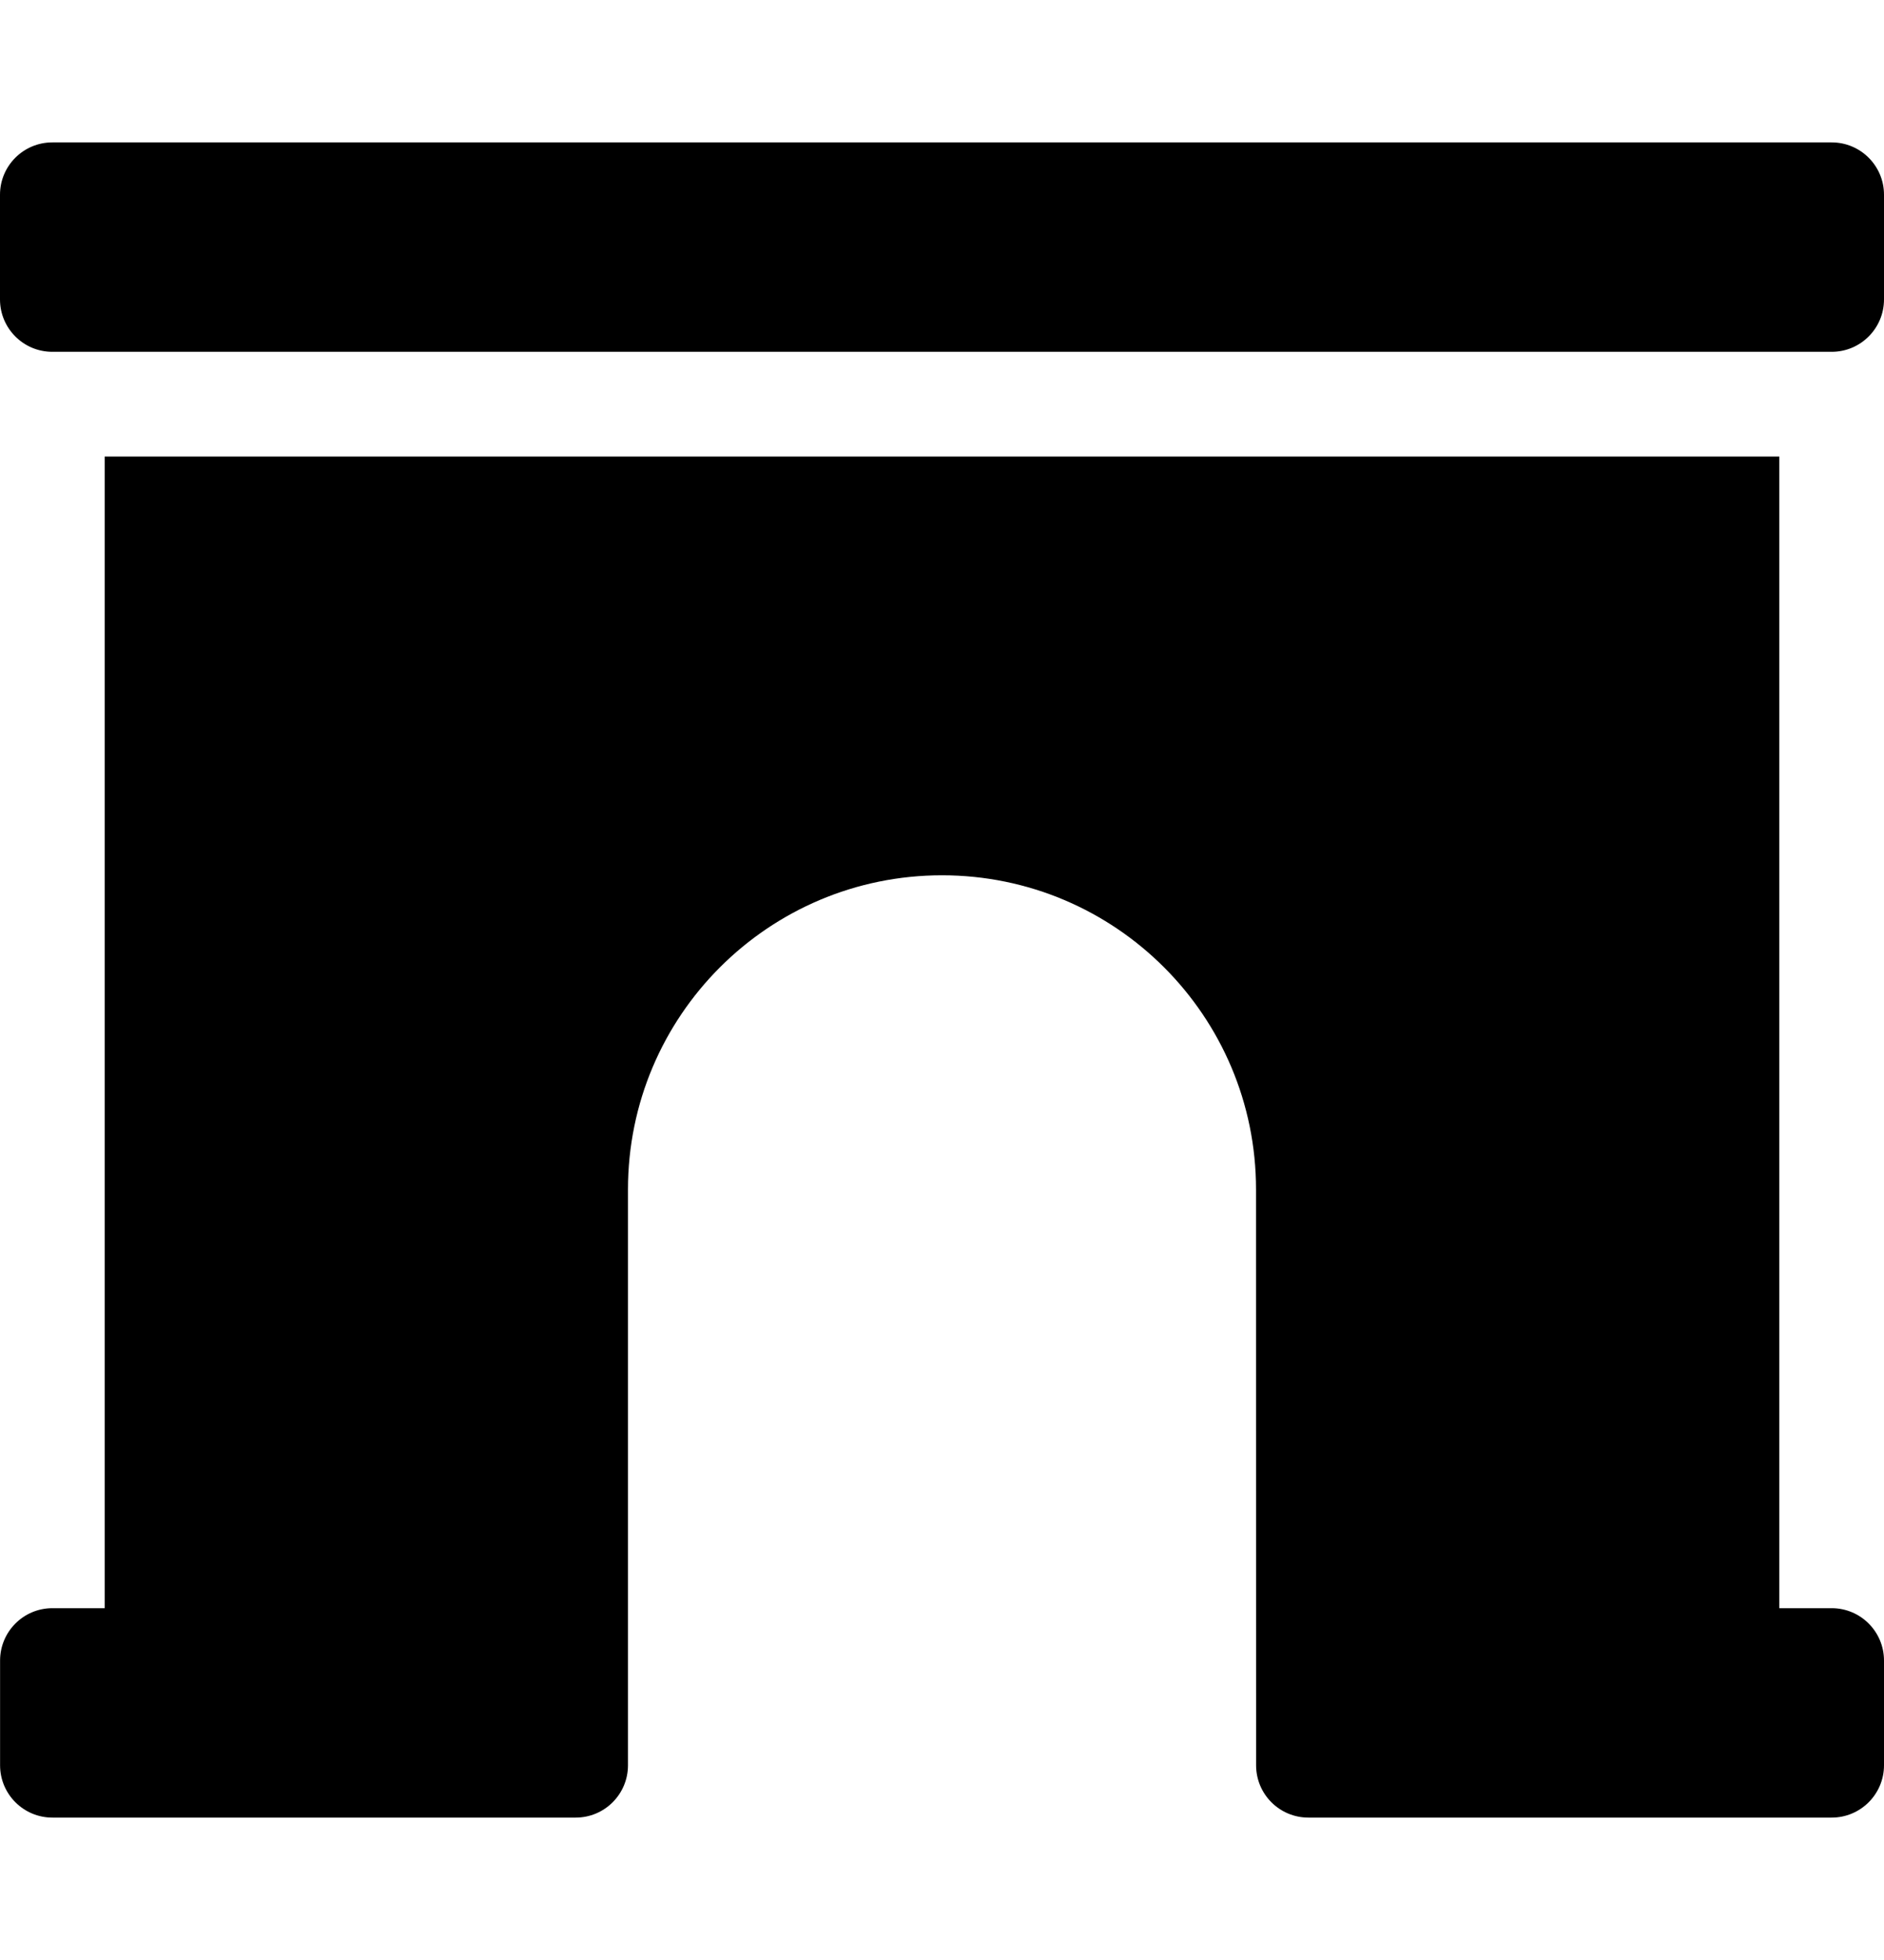 <svg width="25" height="26" viewBox="0 0 25 26" fill="none" xmlns="http://www.w3.org/2000/svg">
<path d="M24.306 21.333H23.611V6.056H1.389V21.333H0.695C0.312 21.333 0.001 21.644 0.001 22.028V23.417C0.001 23.8 0.312 24.111 0.695 24.111H7.639C8.023 24.111 8.333 23.8 8.333 23.417V15.778C8.333 13.477 10.199 11.611 12.5 11.611C14.801 11.611 16.667 13.477 16.667 15.778L16.668 22.722V23.417C16.668 23.8 16.978 24.111 17.362 24.111H24.306C24.689 24.111 25 23.8 25 23.417V22.028C25 21.644 24.689 21.333 24.306 21.333ZM24.306 1.889H0.694C0.311 1.889 0 2.2 0 2.583V3.972C0 4.356 0.311 4.667 0.694 4.667H24.306C24.689 4.667 25 4.356 25 3.972V2.583C25 2.2 24.689 1.889 24.306 1.889Z" fill="black"/>
</svg>
